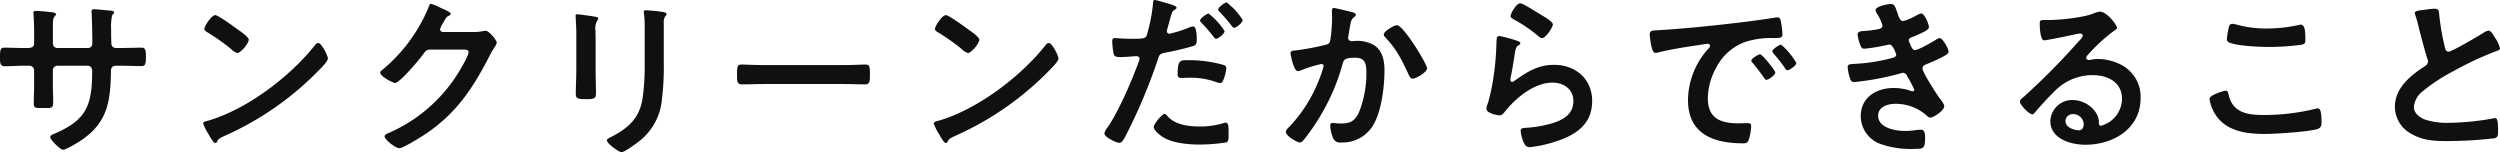 <svg xmlns="http://www.w3.org/2000/svg" width="531.764" height="32.375" viewBox="0 0 531.764 32.375"><path d="M-263.107-20.313c-1.443,0-3.108-.074-4.181-.074-.888,0-.925.481-.925,2.257,0,.925.037,1.7.962,1.7,1.221,0,2.7-.111,4.144-.111h1.147a.987.987,0,0,1,1,.962v3.552c0,1.184-.074,2.368-.074,3.552,0,.962.444.925,1.739.925,2.22,0,2.4.148,2.4-1.48,0-1.036-.074-2.035-.074-3.071v-3.515a.948.948,0,0,1,.962-.925h6.438c.7,0,.962.555.962,1.184,0,7.4-1.295,10.471-8.325,13.394-.259.111-.592.3-.592.592,0,.592,2.146,2.7,2.7,2.7.629,0,3.108-1.48,3.7-1.887,5.772-3.811,6.4-8.288,6.512-14.726,0-.481,0-1.258,1.147-1.258h1c1.406,0,2.812.074,4.255.074.925,0,1.036-.333,1.036-2.183,0-1.443-.259-1.739-.925-1.739-.777,0-3.219.074-4.366.074h-1c-.74,0-1.073-.407-1.073-1.147v-.222c0-.37-.037-.74-.037-1.11V-24.2a11.827,11.827,0,0,1,.222-3.108c.259-.259.407-.407.407-.592,0-.333-.518-.333-1.147-.407-.592-.037-2.664-.259-3.182-.259a.459.459,0,0,0-.481.444c0,.148.037.3.037.444.074,1.11.148,4.958.148,6.29,0,.74-.407,1.073-.925,1.073H-256a.955.955,0,0,1-.962-.962v-2.553c0-2.405-.037-2.7.444-3.293a.629.629,0,0,0,.222-.37c0-.333-.777-.444-1.7-.518a26.785,26.785,0,0,0-2.738-.185c-.259,0-.37.111-.37.37,0,.037.148,2,.148,4.07v2.516c0,.7-.666.925-1.258.925Zm62.567-1.073a.908.908,0,0,0-.629.407c-5.254,6.7-14.5,13.69-22.681,16.095-.481.148-1.147.222-1.147.629a10.37,10.37,0,0,0,1.11,2.22c.259.444,1.036,1.924,1.443,1.924a.371.371,0,0,0,.37-.222c.3-.629.333-.666,1.554-1.258A64.273,64.273,0,0,0-200.429-15.54c.481-.481,1.961-1.924,1.961-2.553C-198.468-18.648-199.8-21.386-200.54-21.386Zm-21.867-5.92c-.851,0-2.331,2.368-2.331,2.923,0,.333.3.518.592.7a46.147,46.147,0,0,1,4.921,3.441,3.956,3.956,0,0,0,1.48,1c.7,0,2.442-2,2.442-2.849,0-.555-1.776-1.776-2.257-2.109C-218.263-24.716-221.815-27.306-222.407-27.306Zm48.433,3.589c-.37-.037-.629-.222-.629-.629a5.6,5.6,0,0,1,.666-1.332c.629-1.147.74-1.332,1.258-1.517.148-.074.333-.222.333-.407,0-.407-1.887-1.11-2.22-1.3a12.343,12.343,0,0,0-1.961-.814c-.333,0-.444.518-.592.888A34.2,34.2,0,0,1-187-15.577a.58.58,0,0,0-.333.518c0,.777,2.7,2.183,3.145,2.183,1,0,5.254-5.069,5.957-6.068.481-.666.7-1.036,1.554-1.036h7.03c.518,0,1.11.037,1.11.518,0,.925-2.22,4.514-2.849,5.439a32.787,32.787,0,0,1-14.282,11.84c-.3.111-.74.3-.74.666,0,.7,2.331,2.516,3.145,2.516.777,0,4.255-2.183,5.069-2.7,6.808-4.4,10.434-9.8,14.06-16.835a21.786,21.786,0,0,1,1.147-2,2.349,2.349,0,0,0,.444-.925c0-.481-1.628-2.516-2.368-2.516-.148,0-.3.037-.407.037a8.8,8.8,0,0,1-2.072.222Zm46.953-1.7a3.091,3.091,0,0,1,.259-1.591c.185-.185.333-.3.333-.518,0-.333-.444-.37-.74-.444a32.332,32.332,0,0,0-3.663-.37c-.3,0-.444.074-.444.37a3.647,3.647,0,0,0,.074.629,19.648,19.648,0,0,1,.111,2.553v8.029a46.277,46.277,0,0,1-.444,7.141c-.629,4.181-2.96,6.29-6.586,8.177-.3.148-1,.444-1,.777,0,.666,2.553,2.516,3.108,2.516.666,0,3.441-2.072,4.07-2.59a12.553,12.553,0,0,0,4.514-8.584,56.249,56.249,0,0,0,.407-7.881Zm-14.5,3.441c0-.851-.037-1.517-.037-2.072a3.4,3.4,0,0,1,.407-2.146.821.821,0,0,0,.185-.407c0-.333-.518-.333-1.295-.481-.518-.074-2.812-.407-3.182-.407-.259,0-.333.111-.333.37,0,.222.037.444.037.666.037.962.111,1.924.111,2.923v7.807c0,1.739-.111,3.441-.111,5.18,0,1,.481,1.11,2.22,1.11s2.072-.148,2.072-1.3c0-1.665-.074-3.367-.074-5.032Zm35.7,5.291c-1.554,0-4.107-.111-4.588-.111-.962,0-1.036.3-1.036,2.368,0,1.147.037,1.85,1,1.85,1.554,0,3.108-.074,4.625-.074H-88.8c1.517,0,3.071.074,4.625.074.962,0,1-.7,1-1.887,0-2.035-.037-2.331-1.036-2.331-.481,0-2.886.111-4.588.111Zm60.68-4.7a.908.908,0,0,0-.629.407c-5.254,6.7-14.5,13.69-22.681,16.095-.481.148-1.147.222-1.147.629a10.37,10.37,0,0,0,1.11,2.22c.259.444,1.036,1.924,1.443,1.924a.371.371,0,0,0,.37-.222c.3-.629.333-.666,1.554-1.258A64.273,64.273,0,0,0-45.029-15.54c.481-.481,1.961-1.924,1.961-2.553C-43.068-18.648-44.4-21.386-45.14-21.386Zm-21.867-5.92c-.851,0-2.331,2.368-2.331,2.923,0,.333.3.518.592.7a46.148,46.148,0,0,1,4.921,3.441,3.956,3.956,0,0,0,1.48,1c.7,0,2.442-2,2.442-2.849,0-.555-1.776-1.776-2.257-2.109C-62.863-24.716-66.415-27.306-67.007-27.306ZM-20.5-6.29c-.592,0-2.294,2.183-2.294,2.738,0,.777,1.221,1.7,1.813,2.109C-18.907-.074-15.5.222-13.061.222A35.36,35.36,0,0,0-7.289-.259c.444-.259.407-1.11.407-1.85,0-1.48,0-2.331-.629-2.331a1.315,1.315,0,0,0-.37.074,16.713,16.713,0,0,1-5.254.74c-2.257,0-5.069-.333-6.7-2.146C-19.98-5.957-20.239-6.29-20.5-6.29Zm2.775-8.473c0,.629.185.814.925.814.481,0,.925-.037,1.406-.037a15.82,15.82,0,0,1,5.883.925,2.967,2.967,0,0,0,.777.185c.37,0,.518-.148.666-.481a9.294,9.294,0,0,0,.7-2.59.7.7,0,0,0-.518-.74,26.545,26.545,0,0,0-7.437-1.036C-17.057-17.723-17.723-17.945-17.723-14.763ZM-7.289-30.007c-.444,0-1.813,1.073-1.813,1.517,0,.185.185.37.3.481a31.78,31.78,0,0,1,2.553,2.96c.148.185.333.444.555.444.444,0,1.813-1.11,1.813-1.665A14.31,14.31,0,0,0-7.289-30.007Zm-15.281-.518c-.37,0-.37.37-.407.925a33.9,33.9,0,0,1-1.369,6.734c-.333.555-.888.592-3.256.592-1.591,0-3.145-.148-3.478-.148-.444,0-.555.259-.555.666a15.884,15.884,0,0,0,.3,2.7c.222.7.814.666,1.554.666,1.147,0,2.775-.185,3.293-.185.37,0,.666.185.666.555a5.643,5.643,0,0,1-.3.962c-1.443,3.922-4.218,10.36-6.549,13.69A2.762,2.762,0,0,0-33.3-2.146c0,.814,2.553,2,3.145,2,.555,0,.851-.518,1.332-1.406a115.273,115.273,0,0,0,6.882-16.317c.333-1.036.444-1.221,1.517-1.443a55.675,55.675,0,0,0,6.068-1.443c.629-.185.7-.7.7-1.332,0-.555,0-2.812-.74-2.812a1.988,1.988,0,0,0-.777.185,26.1,26.1,0,0,1-4.292,1.369.545.545,0,0,1-.555-.555c0-.185.777-2.886.888-3.293.259-.814.3-.962.851-1.3.111-.074.333-.185.333-.37,0-.407-1.036-.666-1.369-.777C-19.8-29.785-22.237-30.525-22.57-30.525Zm11.433,2.886c-.333,0-1.813,1-1.813,1.48,0,.185.222.407.333.518a32.563,32.563,0,0,1,2.553,2.96c.148.185.3.407.518.407.444,0,1.813-1.073,1.813-1.628A14.31,14.31,0,0,0-11.137-27.639ZM28.934-25.16c-.666,0-2.812,1.3-2.812,1.961a.957.957,0,0,0,.333.629c2.479,2.627,3.478,4.736,4.958,7.918.185.37.37.851.851.851.74,0,3.071-1.369,3.071-2.183C35.335-16.909,30.3-25.16,28.934-25.16ZM15.5-28.823c-.407,0-.407.444-.407.74,0,.444.037.851.037,1.258a34.117,34.117,0,0,1-.37,4.773c-.111.777-.481.962-1.221,1.11A57.874,57.874,0,0,1,7.4-19.8c-.481.037-1.11.037-1.11.592,0,.185.629,3.811,1.554,3.811a3.071,3.071,0,0,0,.777-.222,30.193,30.193,0,0,1,4.218-1.3.447.447,0,0,1,.481.481,20.3,20.3,0,0,1-.925,2.775A30.367,30.367,0,0,1,5.809-3.33a1.384,1.384,0,0,0-.518.851c0,.851,2.368,2.257,3,2.257a1.015,1.015,0,0,0,.666-.37,42.551,42.551,0,0,0,3.7-5.328,43.762,43.762,0,0,0,4.7-10.989c.259-1.036.629-1.332,2.738-1.332,2.22,0,2.331,1.517,2.331,3.367a22.285,22.285,0,0,1-1.628,8.362c-.925,1.813-1.85,2.257-3.848,2.257-.74,0-1.369-.111-1.739-.111s-.481.259-.481.629a8.029,8.029,0,0,0,.629,2.627,1.565,1.565,0,0,0,1.7.888,7.561,7.561,0,0,0,6.993-4c1.628-2.96,2.22-7.955,2.22-11.359,0-2.035-.407-4.181-2.257-5.365a7.251,7.251,0,0,0-4.218-.851c-.148,0-.3.037-.444.037a.747.747,0,0,1-.814-.777,1.574,1.574,0,0,1,.074-.407c.111-.629.185-1.147.259-1.591.222-1.3.3-1.887,1-2.4.148-.111.3-.222.3-.444,0-.407-.629-.518-.925-.592C18.685-28.12,15.873-28.823,15.5-28.823Zm35.224,5.957c-.592,0-.629.555-.629,1.628,0,.259-.037.518-.037.814a59.1,59.1,0,0,1-.888,8.066c-.222,1.221-.518,2.442-.851,3.626a5.684,5.684,0,0,0-.37,1.3c0,1.073,2.479,1.443,2.812,1.443.518,0,.814-.407,1.11-.777C54.2-9.694,58.127-12.95,62.012-12.95c2.368,0,4.44,1.369,4.44,3.922,0,3.145-2.738,4.292-5.365,4.958a24.718,24.718,0,0,1-4.921.74c-.481.037-.925.074-.925.666a7.7,7.7,0,0,0,.629,2.4c.333.7.555,1.036,1.369,1.036a24.732,24.732,0,0,0,4.81-1c4.477-1.332,8.4-3.552,8.4-8.806,0-4.662-3.515-7.7-8.066-7.7-3.515,0-5.735,1.48-8.473,3.4a.826.826,0,0,1-.481.222c-.259,0-.37-.222-.37-.444a5.613,5.613,0,0,1,.111-.777c.37-1.7.592-3.441.888-5.143.148-.74.185-1.073.777-1.443.148-.074.333-.185.333-.407,0-.3-.407-.407-.666-.518A26.271,26.271,0,0,0,50.727-22.866Zm2.368-4.255c0,.407.481.592.851.814a30.285,30.285,0,0,1,4.662,3.145c.3.222.777.74,1.184.74.777,0,2.294-2.257,2.294-2.923,0-.629-2.146-1.813-2.7-2.146-.666-.407-3.663-2.331-4.218-2.331C54.279-29.822,53.095-27.6,53.095-27.121Zm29.6,3.959A16.573,16.573,0,0,0,83.1-20.5c.111.407.3,1.221.814,1.221a2.856,2.856,0,0,0,.555-.074c2.368-.629,5.7-1.147,8.177-1.517.37-.037,2.072-.333,2.331-.333s.555.111.555.444c0,.185-.222.444-.629.888A16.433,16.433,0,0,0,90.835-9.25c0,7.215,5.4,9.213,11.692,9.213.629,0,.925-.074,1.184-.629a10.471,10.471,0,0,0,.555-3.034c0-.592-.3-.629-.851-.629-.407,0-1.221.037-1.85.037-3.774,0-6.512-1.036-6.512-5.328a13.853,13.853,0,0,1,1.776-6.512,11.244,11.244,0,0,1,6.29-5.513,18.328,18.328,0,0,1,6.142-.777c.888-.037,1.665.037,1.665-.777a16.835,16.835,0,0,0-.333-2.7c-.074-.444-.148-.925-.7-.925a2.11,2.11,0,0,0-.481.037c-2.775.444-5.587.814-8.4,1.147-5.365.629-10.767,1.184-16.169,1.517C83.213-24.013,82.695-24.124,82.695-23.162Zm27.972,2.146c-.444,0-1.887.962-1.887,1.406a.884.884,0,0,0,.259.481,31.307,31.307,0,0,1,2.405,3.071c.148.185.3.481.555.481.444,0,1.887-1.036,1.887-1.554A15.036,15.036,0,0,0,110.667-21.016Zm-4.477,2.035c-.407,0-1.887.925-1.887,1.369,0,.185.222.407.333.518.814,1,1.628,2.035,2.368,3.108.148.185.259.444.518.444.407,0,1.887-1,1.887-1.554C109.409-15.54,106.6-18.981,106.19-18.981Zm27.75-10.693c-.629,0-3.219.518-3.219,1.295a2.8,2.8,0,0,0,.444.962A10.219,10.219,0,0,1,132.2-25.16c0,.592-.481.777-.962.851a23.019,23.019,0,0,1-2.849.37c-.518.037-1.48,0-1.48.777a8.972,8.972,0,0,0,.629,2.368c.185.407.333.629.814.629a34.377,34.377,0,0,0,4.218-.666c.259-.037.962-.222,1.147-.222.74,0,1.406,2.072,1.406,2.146,0,.407-.444.592-.814.7a38.036,38.036,0,0,1-7.881,1.258c-.962.074-1.628,0-1.628.7a9.384,9.384,0,0,0,.444,2.257c.185.555.333.925.962.925a58.241,58.241,0,0,0,9.842-1.85,1.182,1.182,0,0,1,.518-.111c.555,0,.777.444,1,.888a27.622,27.622,0,0,1,1.406,2.7.332.332,0,0,1-.333.333,1.315,1.315,0,0,1-.37-.074,11.209,11.209,0,0,0-3.663-.629c-3.737,0-7.03,2-7.03,6.031a6.343,6.343,0,0,0,4.44,5.957,19.4,19.4,0,0,0,7.141.962c1.739,0,2.109-.074,2.109-2.368,0-1.073-.148-1.7-.888-1.7a9.774,9.774,0,0,0-1.073.074,15.473,15.473,0,0,1-2.257.185c-2,0-5.772-.592-5.772-3.256,0-1.924,2.109-2.516,3.663-2.516a9.881,9.881,0,0,1,6.808,2.627.772.772,0,0,0,.592.3c.814,0,3-1.554,3-2.405,0-.481-.592-1.184-.888-1.591-.666-.851-3.737-5.624-3.737-6.438,0-.629.592-.814,1.036-1,1-.407,2-.851,2.96-1.332.74-.407,1.554-.74,1.554-1.3s-1.258-2.849-1.887-2.849a2.148,2.148,0,0,0-.888.407c-.777.481-3.626,2.146-4.4,2.146-.444,0-.7-.481-1.11-1.517a1.408,1.408,0,0,1-.185-.555c0-.481.481-.592.851-.74A24.632,24.632,0,0,0,141.3-23.9c.333-.222.777-.444.777-.888,0-.629-.962-2.886-1.628-2.886a3.227,3.227,0,0,0-.925.37,12.669,12.669,0,0,1-2.849,1.258c-.74,0-.962-.777-1.258-1.628C134.9-29.082,134.828-29.674,133.94-29.674Zm41.07,25.6c0,.592-.3,1.258-1,1.258-1.11,0-2.886-.629-2.886-1.961a1.532,1.532,0,0,1,1.591-1.48A2.261,2.261,0,0,1,175.01-4.07Zm3.441-23.976a5.048,5.048,0,0,0-1.406.407c-2.146.851-6.993,1.369-9.361,1.369H166.8c-1.11,0-1.147.074-1.147.925,0,.629.111,3.4.925,3.4.592,0,5.809-1.073,6.7-1.3a8.877,8.877,0,0,1,.888-.148c.3,0,.629.111.629.444,0,.37-.666,1.036-.962,1.332A148.263,148.263,0,0,1,162.319-9.99c-.333.259-.888.666-.888,1.11,0,.592,1.887,2.664,2.664,2.664a.5.5,0,0,0,.407-.259c1.332-1.517,2.664-3.034,4.107-4.44a11.232,11.232,0,0,1,8.288-3.626c3.219,0,6.253,1.48,6.253,5.069a6.014,6.014,0,0,1-4.477,5.7c-.3,0-.407-.222-.444-.481a3.679,3.679,0,0,0-.666-2.368,6.035,6.035,0,0,0-4.921-2.627,4.646,4.646,0,0,0-4.736,4.477c0,3.774,4.366,5.032,7.437,5.032,5.957,0,11.766-3.4,11.766-9.953a7.647,7.647,0,0,0-4.4-7.178,10.851,10.851,0,0,0-4.551-1.11,7.03,7.03,0,0,0-1.517.148,2.166,2.166,0,0,1-.481.074c-.333,0-.629-.185-.629-.481a1.106,1.106,0,0,1,.37-.629,35.831,35.831,0,0,1,5.365-4.958c.407-.3.814-.518.814-.777C182.077-25.234,179.931-28.046,178.451-28.046Zm23.31,18.574A8.651,8.651,0,0,0,203.2-5.883c2.4,3.367,6.549,3.848,10.4,3.848,2.22,0,9.139-.444,11.1-1.036.7-.222.888-.666.888-1.369,0-2.405-.259-3.034-.814-3.034a2.95,2.95,0,0,0-.555.111,46.077,46.077,0,0,1-11.026,1.295c-3.478,0-6.623-.555-7.4-4.477-.074-.37-.185-.7-.666-.7C205.091-11.248,201.761-10.4,201.761-9.472Zm3.7-12.765a.769.769,0,0,0,.518.777c1.813.74,6.4.925,8.436.925a50.478,50.478,0,0,0,6.7-.444c.851-.148,1.036-.222,1.036-1.11,0-1.517-.037-3.182-.962-3.182a1.875,1.875,0,0,0-.481.074,31.475,31.475,0,0,1-6.7.74,23.827,23.827,0,0,1-6.29-.777,5.536,5.536,0,0,0-1.073-.222c-.7,0-.777.666-.888,1.3A12.831,12.831,0,0,0,205.461-22.237Zm39.96-5.513a1.951,1.951,0,0,0,.111.444,23.518,23.518,0,0,1,.7,2.442c.37,1.517,1.406,5.439,1.85,6.771a1.267,1.267,0,0,1,.148.666,1.148,1.148,0,0,1-.629.962c-3.071,2-6.4,4.625-6.4,8.658a6.513,6.513,0,0,0,3.4,5.7c2.442,1.443,4.847,1.591,7.585,1.591a88.606,88.606,0,0,0,10.175-.592c.74-.185.777-.592.777-1.554v-.444c0-.777-.037-2.294-.555-2.294a1.025,1.025,0,0,0-.333.037A55.84,55.84,0,0,1,252.6-4.4a14.786,14.786,0,0,1-4.921-.666c-1.147-.407-2.442-1.332-2.442-2.664a4.659,4.659,0,0,1,1.813-3.33,37.614,37.614,0,0,1,6.66-4.366,68.044,68.044,0,0,1,9.139-4.255c.3-.111.7-.222.7-.592a7.4,7.4,0,0,0-1.073-2.257c-.222-.37-.851-1.48-1.332-1.48a2.367,2.367,0,0,0-.962.37c-.962.629-6.882,4.107-7.548,4.107-.629,0-.74-.629-.851-1.11a50.6,50.6,0,0,1-1.147-6.623c-.074-.851,0-1.406-1.036-1.406a13.738,13.738,0,0,0-1.776.185C246.642-28.305,245.421-28.305,245.421-27.75Z" transform="translate(268.213 30.525)" fill="#101010"/></svg>